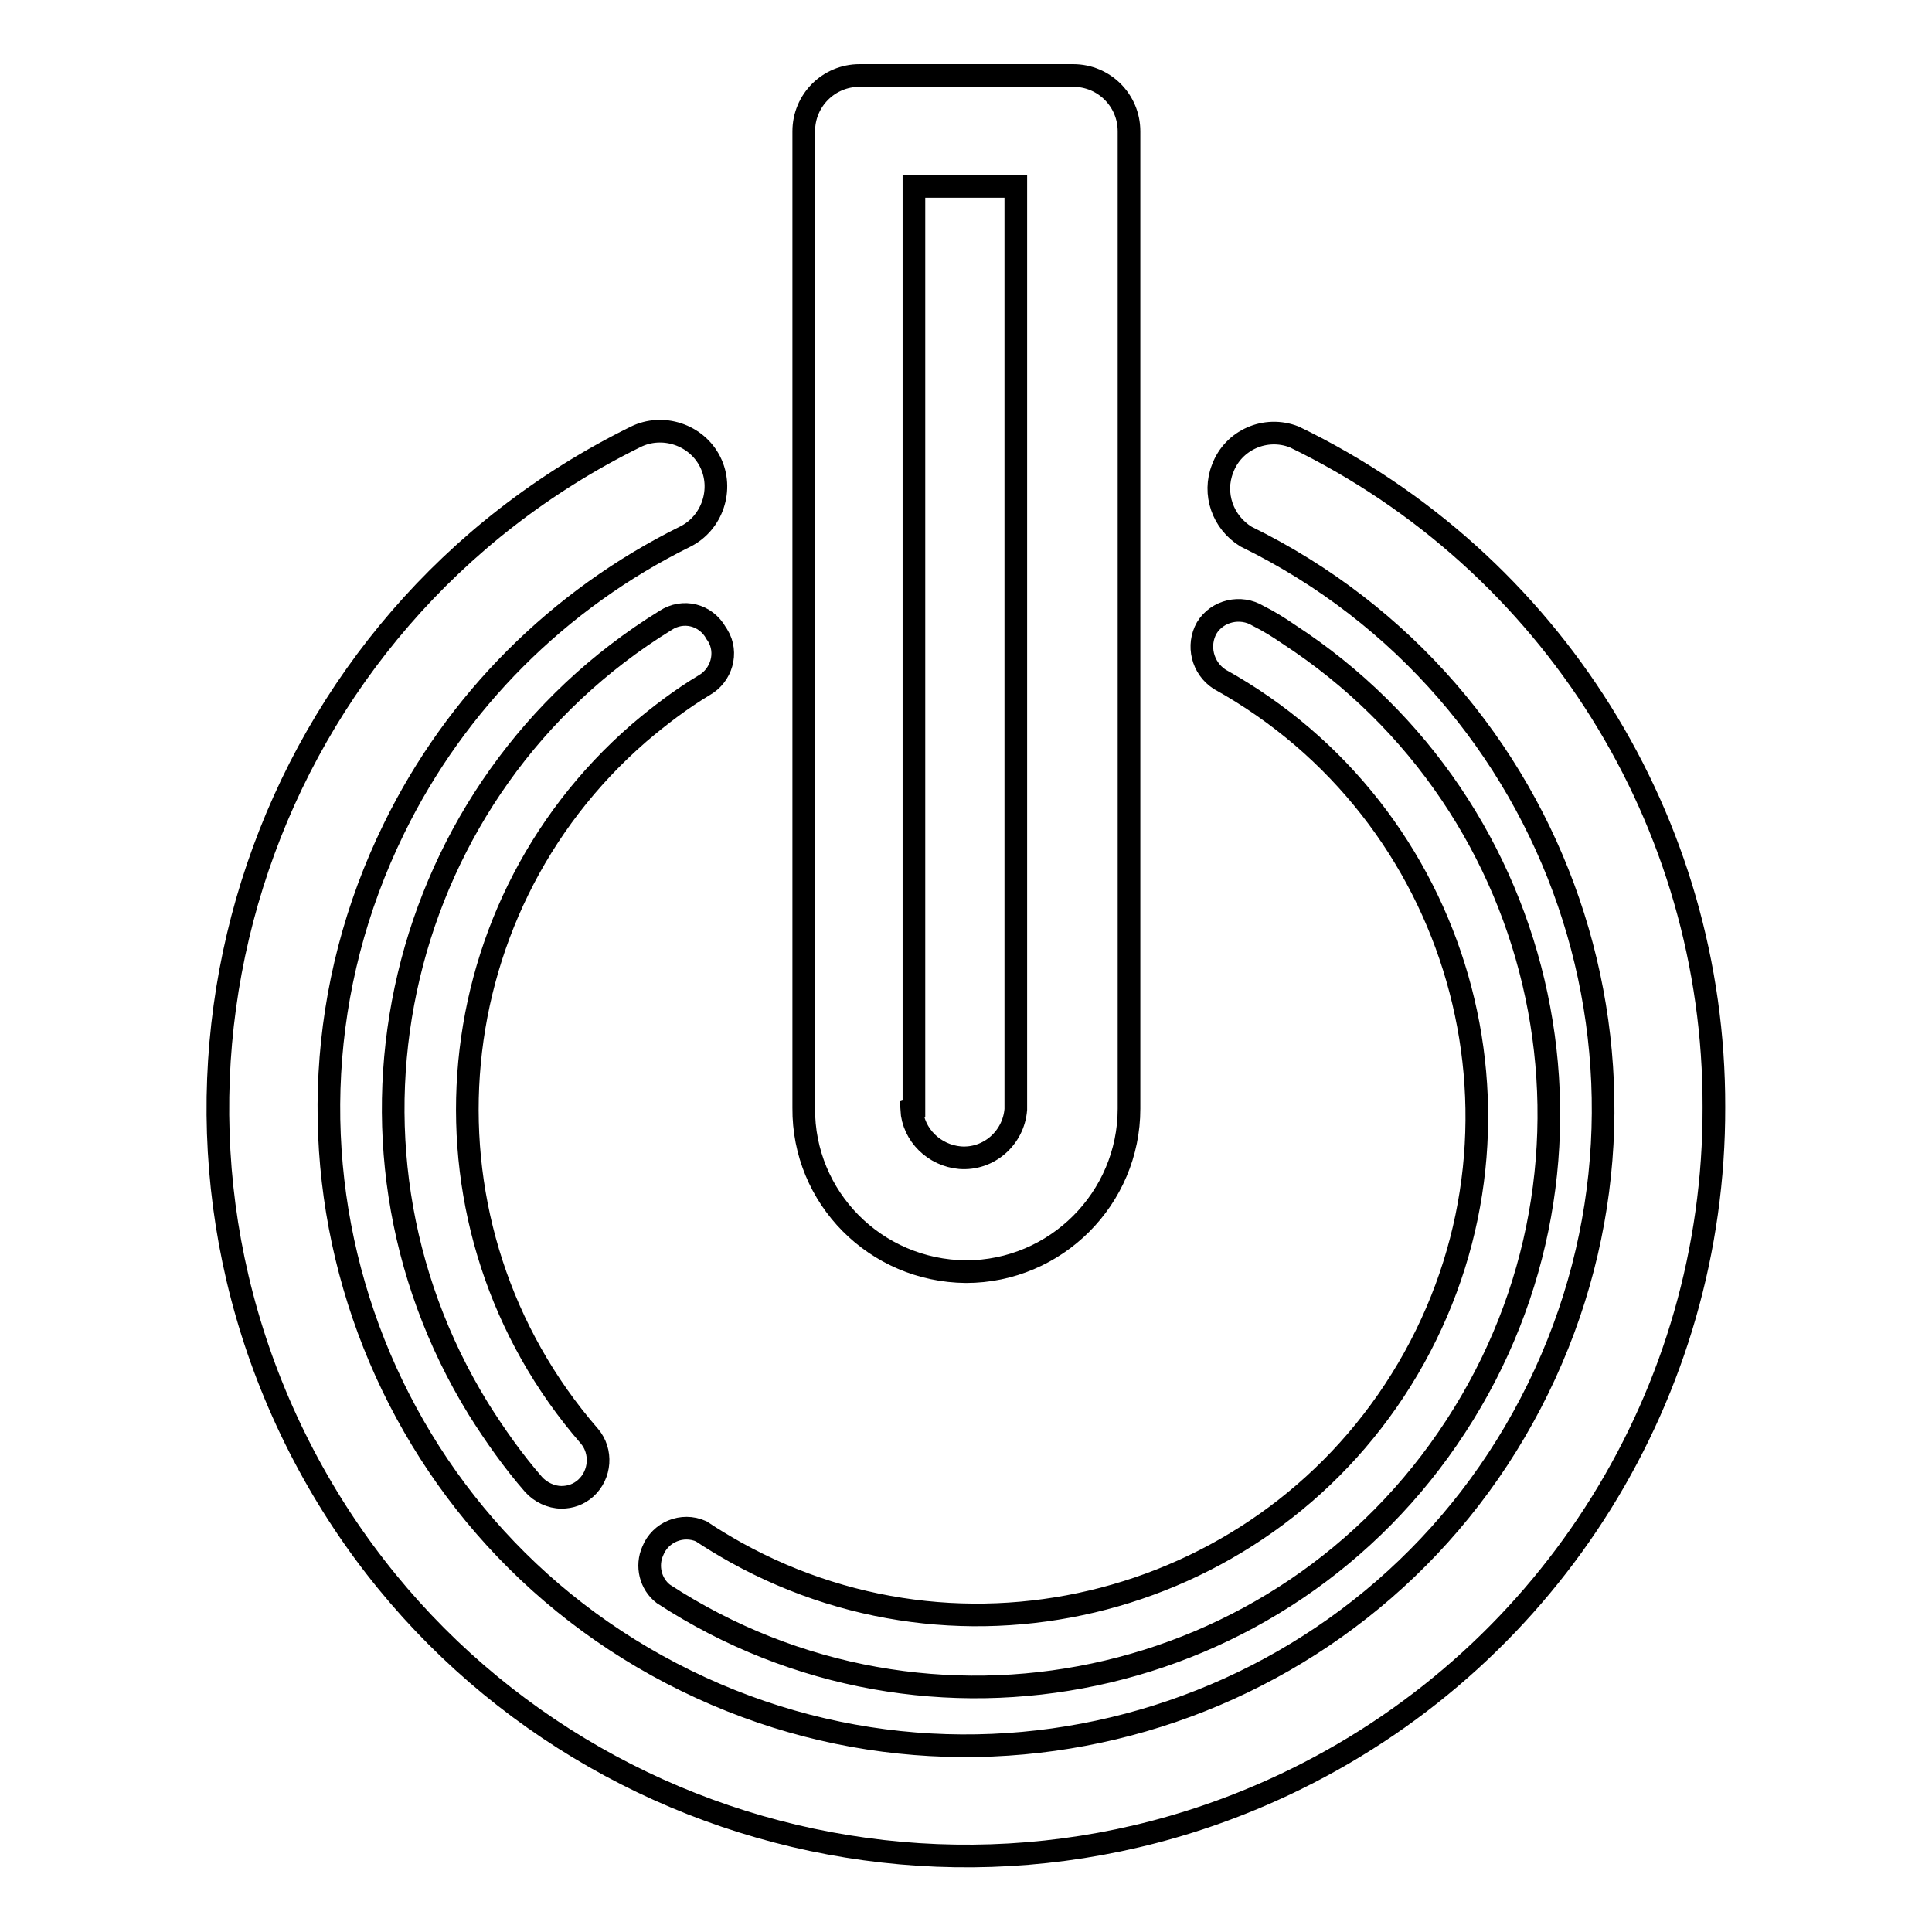 <?xml version="1.0" encoding="utf-8"?>
<!-- Svg Vector Icons : http://www.onlinewebfonts.com/icon -->
<!DOCTYPE svg PUBLIC "-//W3C//DTD SVG 1.1//EN" "http://www.w3.org/Graphics/SVG/1.1/DTD/svg11.dtd">
<svg version="1.1" xmlns="http://www.w3.org/2000/svg" xmlns:xlink="http://www.w3.org/1999/xlink" x="0px" y="0px" viewBox="0 0 256 256" enable-background="new 0 0 256 256" xml:space="preserve">
<g> <path stroke-width="3" fill-opacity="0" stroke="#000000"  d="M171.5,57.9c-3.8-1.5-8.1,0.4-9.5,4.2c-1.3,3.3,0,7.1,3.1,9c41.9,20.5,59.2,71.1,38.7,112.9 c-20.5,41.9-71.1,59.2-112.9,38.7c-41.9-20.5-59.2-71.1-38.7-112.9C60.4,93,74,79.4,90.8,71.1c3.6-1.8,5.1-6.3,3.3-9.9 c-1.8-3.6-6.3-5.1-9.9-3.3l0,0c-49.1,24.2-69.3,83.6-45.1,132.7c24.2,49.1,83.6,69.3,132.7,45.1c33.9-16.7,55.4-51.2,55.3-89 C227.2,108.9,205.6,74.4,171.5,57.9z M88.2,82.2c-35.7,22-46.8,68.8-24.8,104.5c2.2,3.5,4.6,6.9,7.3,10c0.9,1,2.3,1.7,3.7,1.7 c1.2,0,2.3-0.4,3.2-1.2c2-1.8,2.2-4.9,0.5-6.9c-23.9-27.5-21-69.3,6.6-93.2c2.7-2.3,5.6-4.5,8.6-6.3c2.3-1.3,3.2-4.3,1.8-6.6 c-0.1-0.1-0.1-0.2-0.2-0.3C93.5,81.4,90.5,80.7,88.2,82.2z M161.6,90c31.9,17.7,43.5,58,25.8,89.9c-17.7,31.9-58,43.5-89.9,25.8 c-1.6-0.9-3.1-1.8-4.6-2.8c-2.5-1.1-5.4,0.1-6.4,2.6c-0.9,2-0.3,4.4,1.4,5.7c35.1,22.9,82.1,13,105-22.2 c22.9-35.1,13-82.1-22.2-105c-1.3-0.9-2.6-1.7-4-2.4c-2.3-1.4-5.4-0.7-6.8,1.6C158.6,85.5,159.3,88.5,161.6,90L161.6,90z  M128,168.5c11.9,0,21.6-9.7,21.6-21.6c0-0.6,0-1.2,0-1.8V17.4c0-4.1-3.3-7.4-7.4-7.4h-28.3c-4.1,0-7.4,3.3-7.4,7.4V145 c0,0.6,0,1.2,0,1.8C106.4,158.7,116,168.4,128,168.5C128,168.5,128,168.5,128,168.5z M121.1,146.9v-0.8V24.7h13.5V147 c-0.3,3.8-3.6,6.7-7.4,6.4c-3.4-0.3-6.2-3-6.4-6.4L121.1,146.9z"/></g>
</svg>